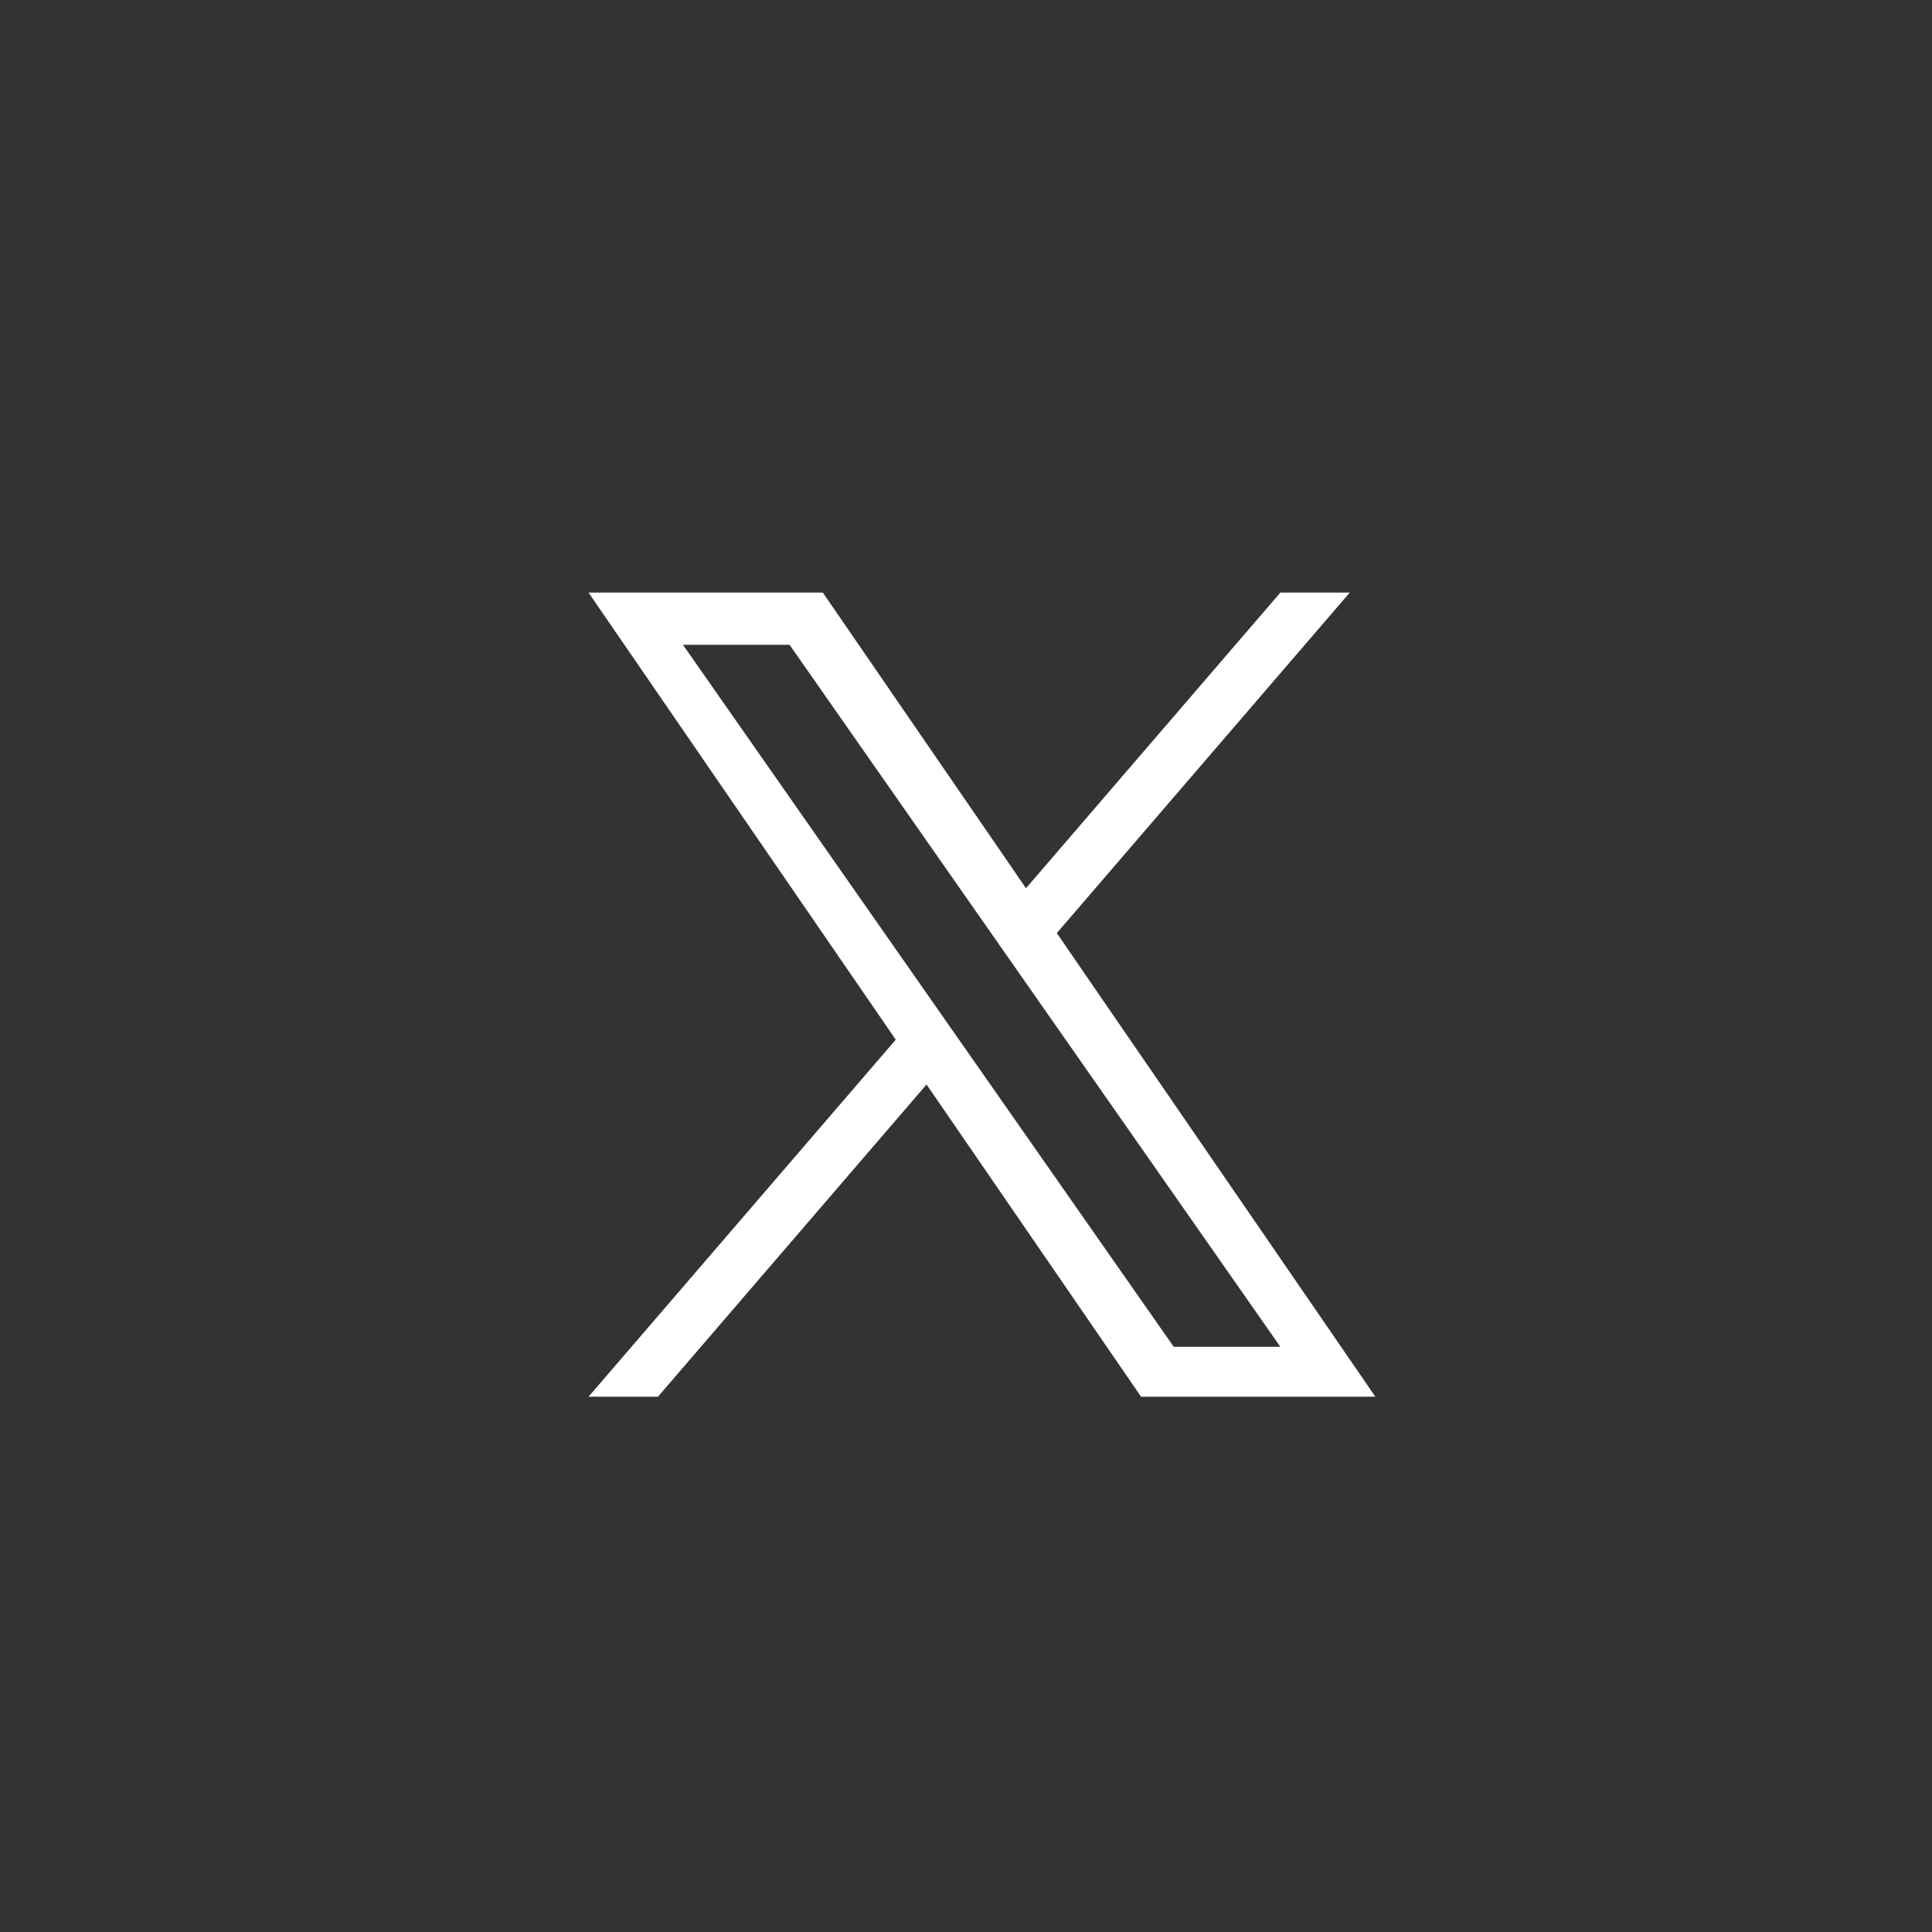 <?xml version="1.0" encoding="UTF-8" standalone="no"?>
<!-- Created with Inkscape (http://www.inkscape.org/) -->

<svg
   width="10.583mm"
   height="10.583mm"
   viewBox="0 0 10.583 10.583"
   version="1.1"
   id="svg1"
   inkscape:version="1.4 (e7c3feb100, 2024-10-09)"
   sodipodi:docname="X_white.svg"
   xmlns:inkscape="http://www.inkscape.org/namespaces/inkscape"
   xmlns:sodipodi="http://sodipodi.sourceforge.net/DTD/sodipodi-0.dtd"
   xmlns="http://www.w3.org/2000/svg"
   xmlns:svg="http://www.w3.org/2000/svg">
  <rect x="0" y="0" width="10.583" height="10.583" fill="#333333" stroke="none"/>
  <sodipodi:namedview
     id="namedview1"
     pagecolor="#ffffff"
     bordercolor="#000000"
     borderopacity="0.25"
     inkscape:showpageshadow="2"
     inkscape:pageopacity="0.0"
     inkscape:pagecheckerboard="0"
     inkscape:deskcolor="#d1d1d1"
     inkscape:document-units="mm"
     inkscape:zoom="6.2680415"
     inkscape:cx="-144.86184"
     inkscape:cy="45.708057"
     inkscape:window-width="3840"
     inkscape:window-height="2081"
     inkscape:window-x="0"
     inkscape:window-y="0"
     inkscape:window-maximized="1"
     inkscape:current-layer="layer1" />
  <defs
     id="defs1" />
  <g
     inkscape:label="Calque 1"
     inkscape:groupmode="layer"
     id="layer1"
     transform="translate(-143.404,-69.585)">
    <circle
       style="fill:none;stroke-width:2.051"
       id="path1"
       cx="148.696"
       cy="74.877"
       r="5.292" />
    <g
       id="g152"
       transform="matrix(0.187,0,0,0.187,112.998,11.272)">
			<path
   style="fill:#ffffff"
   d="m 193.556,339.167 8.581,-9.974 h -2.033 l -7.451,8.66 -5.951,-8.66 h -6.863 l 8.999,13.096 -8.999,10.459 h 2.033 l 7.868,-9.146 6.284,9.146 h 6.863 z m -2.785,3.237 -0.912,-1.304 -7.254,-10.377 h 3.123 l 5.854,8.374 0.912,1.304 7.61,10.885 h -3.123 z"
   id="path152" />

		</g>
  </g>
</svg>
